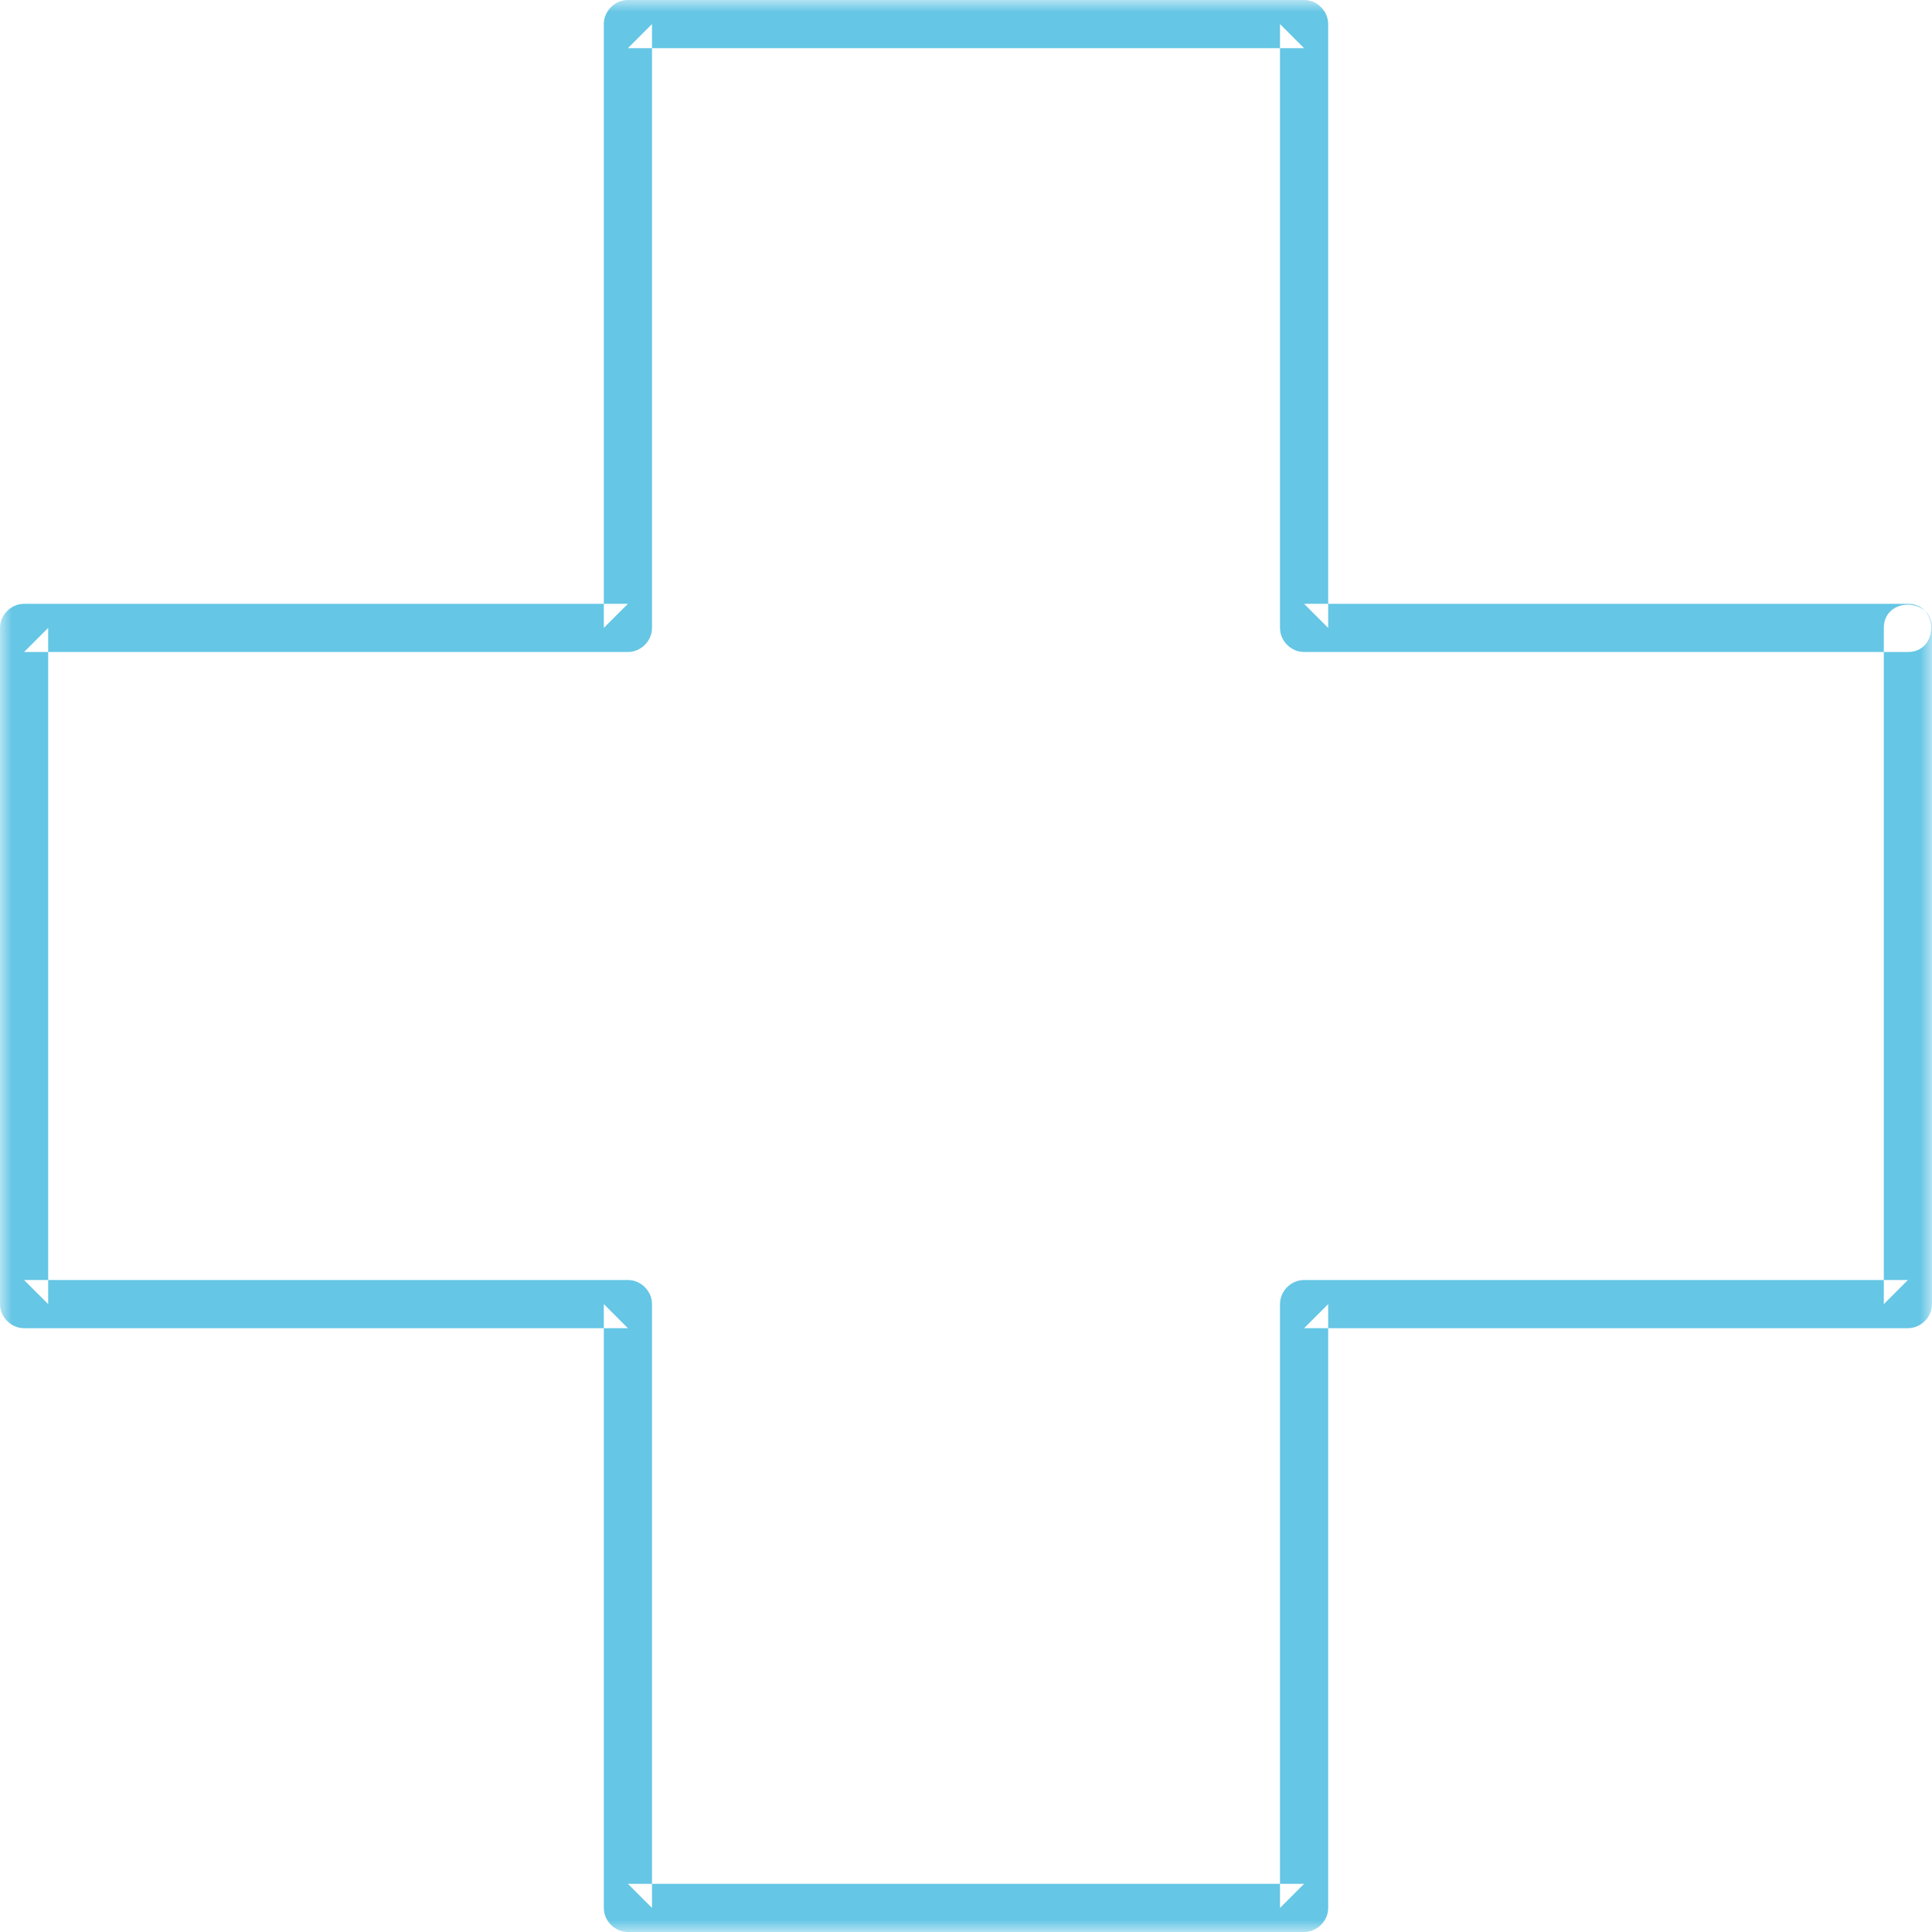 <?xml version="1.0" encoding="UTF-8"?> <svg xmlns="http://www.w3.org/2000/svg" xmlns:xlink="http://www.w3.org/1999/xlink" width="80" height="80" viewBox="0 0 80 80"><defs><path id="a" d="M0 0h80v80H0z"></path></defs><g fill="none" fill-rule="evenodd"><mask id="b" fill="#fff"><use xlink:href="#a"></use></mask><path fill="#65C6E5" d="M79.003 25.003H54l.997.997V.997C54.997.458 54.54 0 54 0H26c-.54 0-.997.457-.997.997V26l.997-.997H.997c-.54 0-.997.457-.997.997v28c0 .538.457.997.997.997H26L25.003 54v25.003c0 .54.457.997.997.997h28c.54 0 .997-.457.997-.997V54l-.997.997h25.003c.54 0 .997-.457.997-.997V26c0-1.283-1.995-1.285-1.995 0v28l.998-.998H54c-.54 0-.998.457-.998.998v25.003l.998-.998H26l.998.998V54c0-.54-.457-.998-.998-.998H.997l.998.998V26l-.998.998H26c.54 0 .998-.457.998-.998V.997L26 1.995h28l-.998-.998V26c0 .54.457.998.998.998h25.003c1.283 0 1.285-1.995 0-1.995" mask="url(#b)"></path></g></svg> 